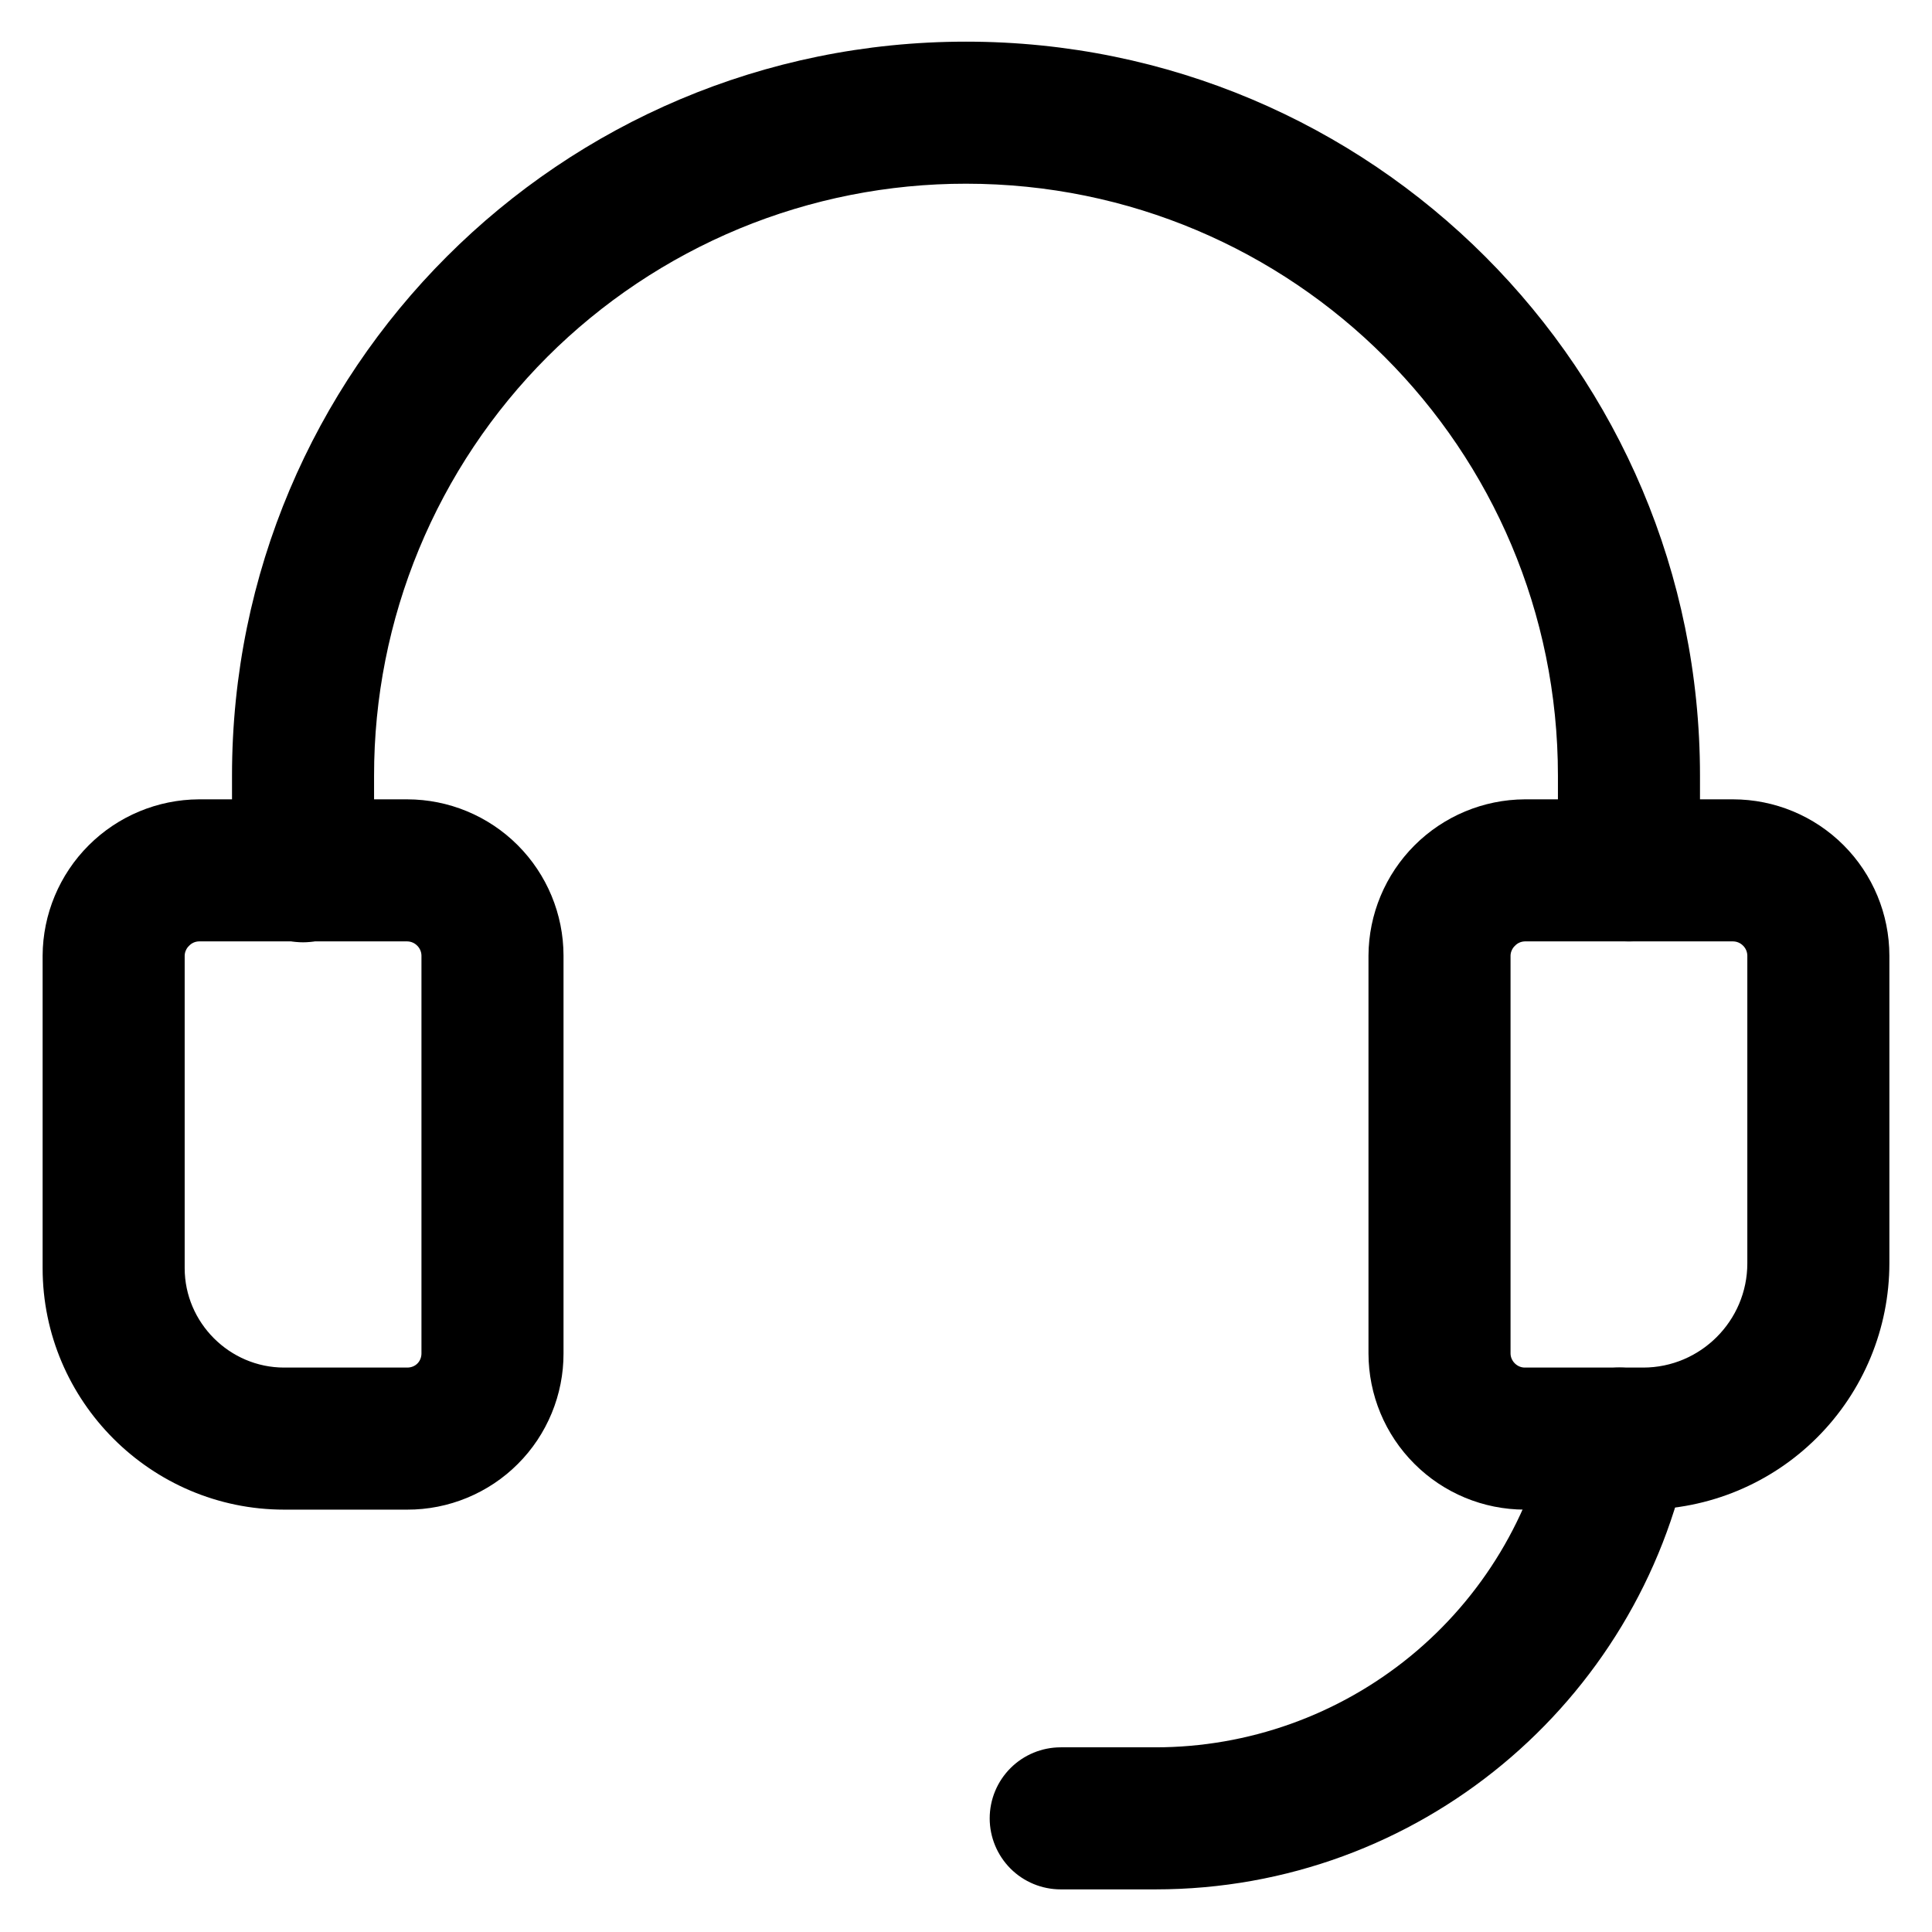 <svg width="34" height="34" viewBox="0 0 34 34" fill="none" xmlns="http://www.w3.org/2000/svg">
<path fill-rule="evenodd" clip-rule="evenodd" d="M3.328 16.644C3.304 16.666 3.285 16.693 3.272 16.723C3.258 16.752 3.251 16.784 3.25 16.817V22.317C3.25 23.277 4.04 24.067 5 24.067H7.167C7.31 24.067 7.417 23.96 7.417 23.817V16.817C7.416 16.751 7.389 16.688 7.342 16.642C7.296 16.595 7.233 16.568 7.167 16.567H3.5C3.435 16.569 3.373 16.596 3.328 16.644ZM0.75 16.817C0.754 16.089 1.045 15.392 1.56 14.877C2.075 14.362 2.772 14.071 3.5 14.067H7.167C7.896 14.068 8.595 14.358 9.11 14.873C9.626 15.389 9.916 16.088 9.917 16.817V23.817C9.918 24.178 9.847 24.536 9.709 24.87C9.571 25.204 9.369 25.508 9.113 25.763C8.858 26.019 8.554 26.221 8.22 26.359C7.886 26.497 7.528 26.568 7.167 26.567H5C2.66 26.567 0.75 24.657 0.75 22.317V16.817Z" fill="black"/>
<path fill-rule="evenodd" clip-rule="evenodd" d="M17 3.233C15.632 3.232 14.277 3.5 13.012 4.023C11.748 4.547 10.599 5.314 9.631 6.281C8.664 7.249 7.897 8.398 7.374 9.662C6.85 10.927 6.582 12.282 6.583 13.65V15.333C6.583 15.664 6.451 15.982 6.217 16.217C5.982 16.451 5.665 16.583 5.333 16.583C5.001 16.583 4.684 16.451 4.449 16.217C4.215 15.982 4.083 15.664 4.083 15.333V13.65C4.083 6.51 9.86 0.733 17 0.733C24.14 0.733 29.917 6.51 29.917 13.65V15.317C29.917 15.648 29.785 15.966 29.551 16.201C29.317 16.435 28.998 16.567 28.667 16.567C28.335 16.567 28.017 16.435 27.783 16.201C27.549 15.966 27.417 15.648 27.417 15.317V13.65C27.417 7.89 22.76 3.233 17 3.233ZM28.746 24.091C28.907 24.123 29.06 24.187 29.197 24.278C29.333 24.37 29.45 24.487 29.541 24.624C29.632 24.761 29.695 24.914 29.727 25.075C29.759 25.236 29.758 25.402 29.726 25.563C28.844 29.952 24.974 33.25 20.333 33.25H18.667C18.335 33.25 18.017 33.118 17.783 32.884C17.549 32.649 17.417 32.331 17.417 32C17.417 31.668 17.549 31.35 17.783 31.116C18.017 30.882 18.335 30.75 18.667 30.75H20.333C21.968 30.75 23.552 30.184 24.818 29.149C26.083 28.114 26.951 26.672 27.275 25.07C27.34 24.745 27.532 24.459 27.808 24.276C28.084 24.092 28.421 24.026 28.746 24.091Z" fill="black"/>
<path fill-rule="evenodd" clip-rule="evenodd" d="M26.661 16.644C26.637 16.666 26.618 16.693 26.605 16.723C26.591 16.752 26.584 16.784 26.583 16.817V23.817C26.583 23.952 26.699 24.067 26.833 24.067H28.917C29.927 24.067 30.75 23.243 30.75 22.233V16.817C30.749 16.751 30.722 16.688 30.675 16.642C30.629 16.595 30.566 16.568 30.5 16.567H26.833C26.768 16.569 26.706 16.596 26.661 16.644ZM24.083 16.817C24.087 16.089 24.378 15.392 24.893 14.877C25.408 14.362 26.105 14.071 26.833 14.067H30.5C31.229 14.068 31.928 14.358 32.443 14.873C32.959 15.389 33.249 16.088 33.25 16.817V22.233C33.249 23.382 32.792 24.484 31.98 25.296C31.168 26.109 30.066 26.566 28.917 26.567H26.833C26.104 26.566 25.405 26.276 24.89 25.76C24.374 25.245 24.084 24.546 24.083 23.817V16.817Z" fill="black"/>
</svg>
